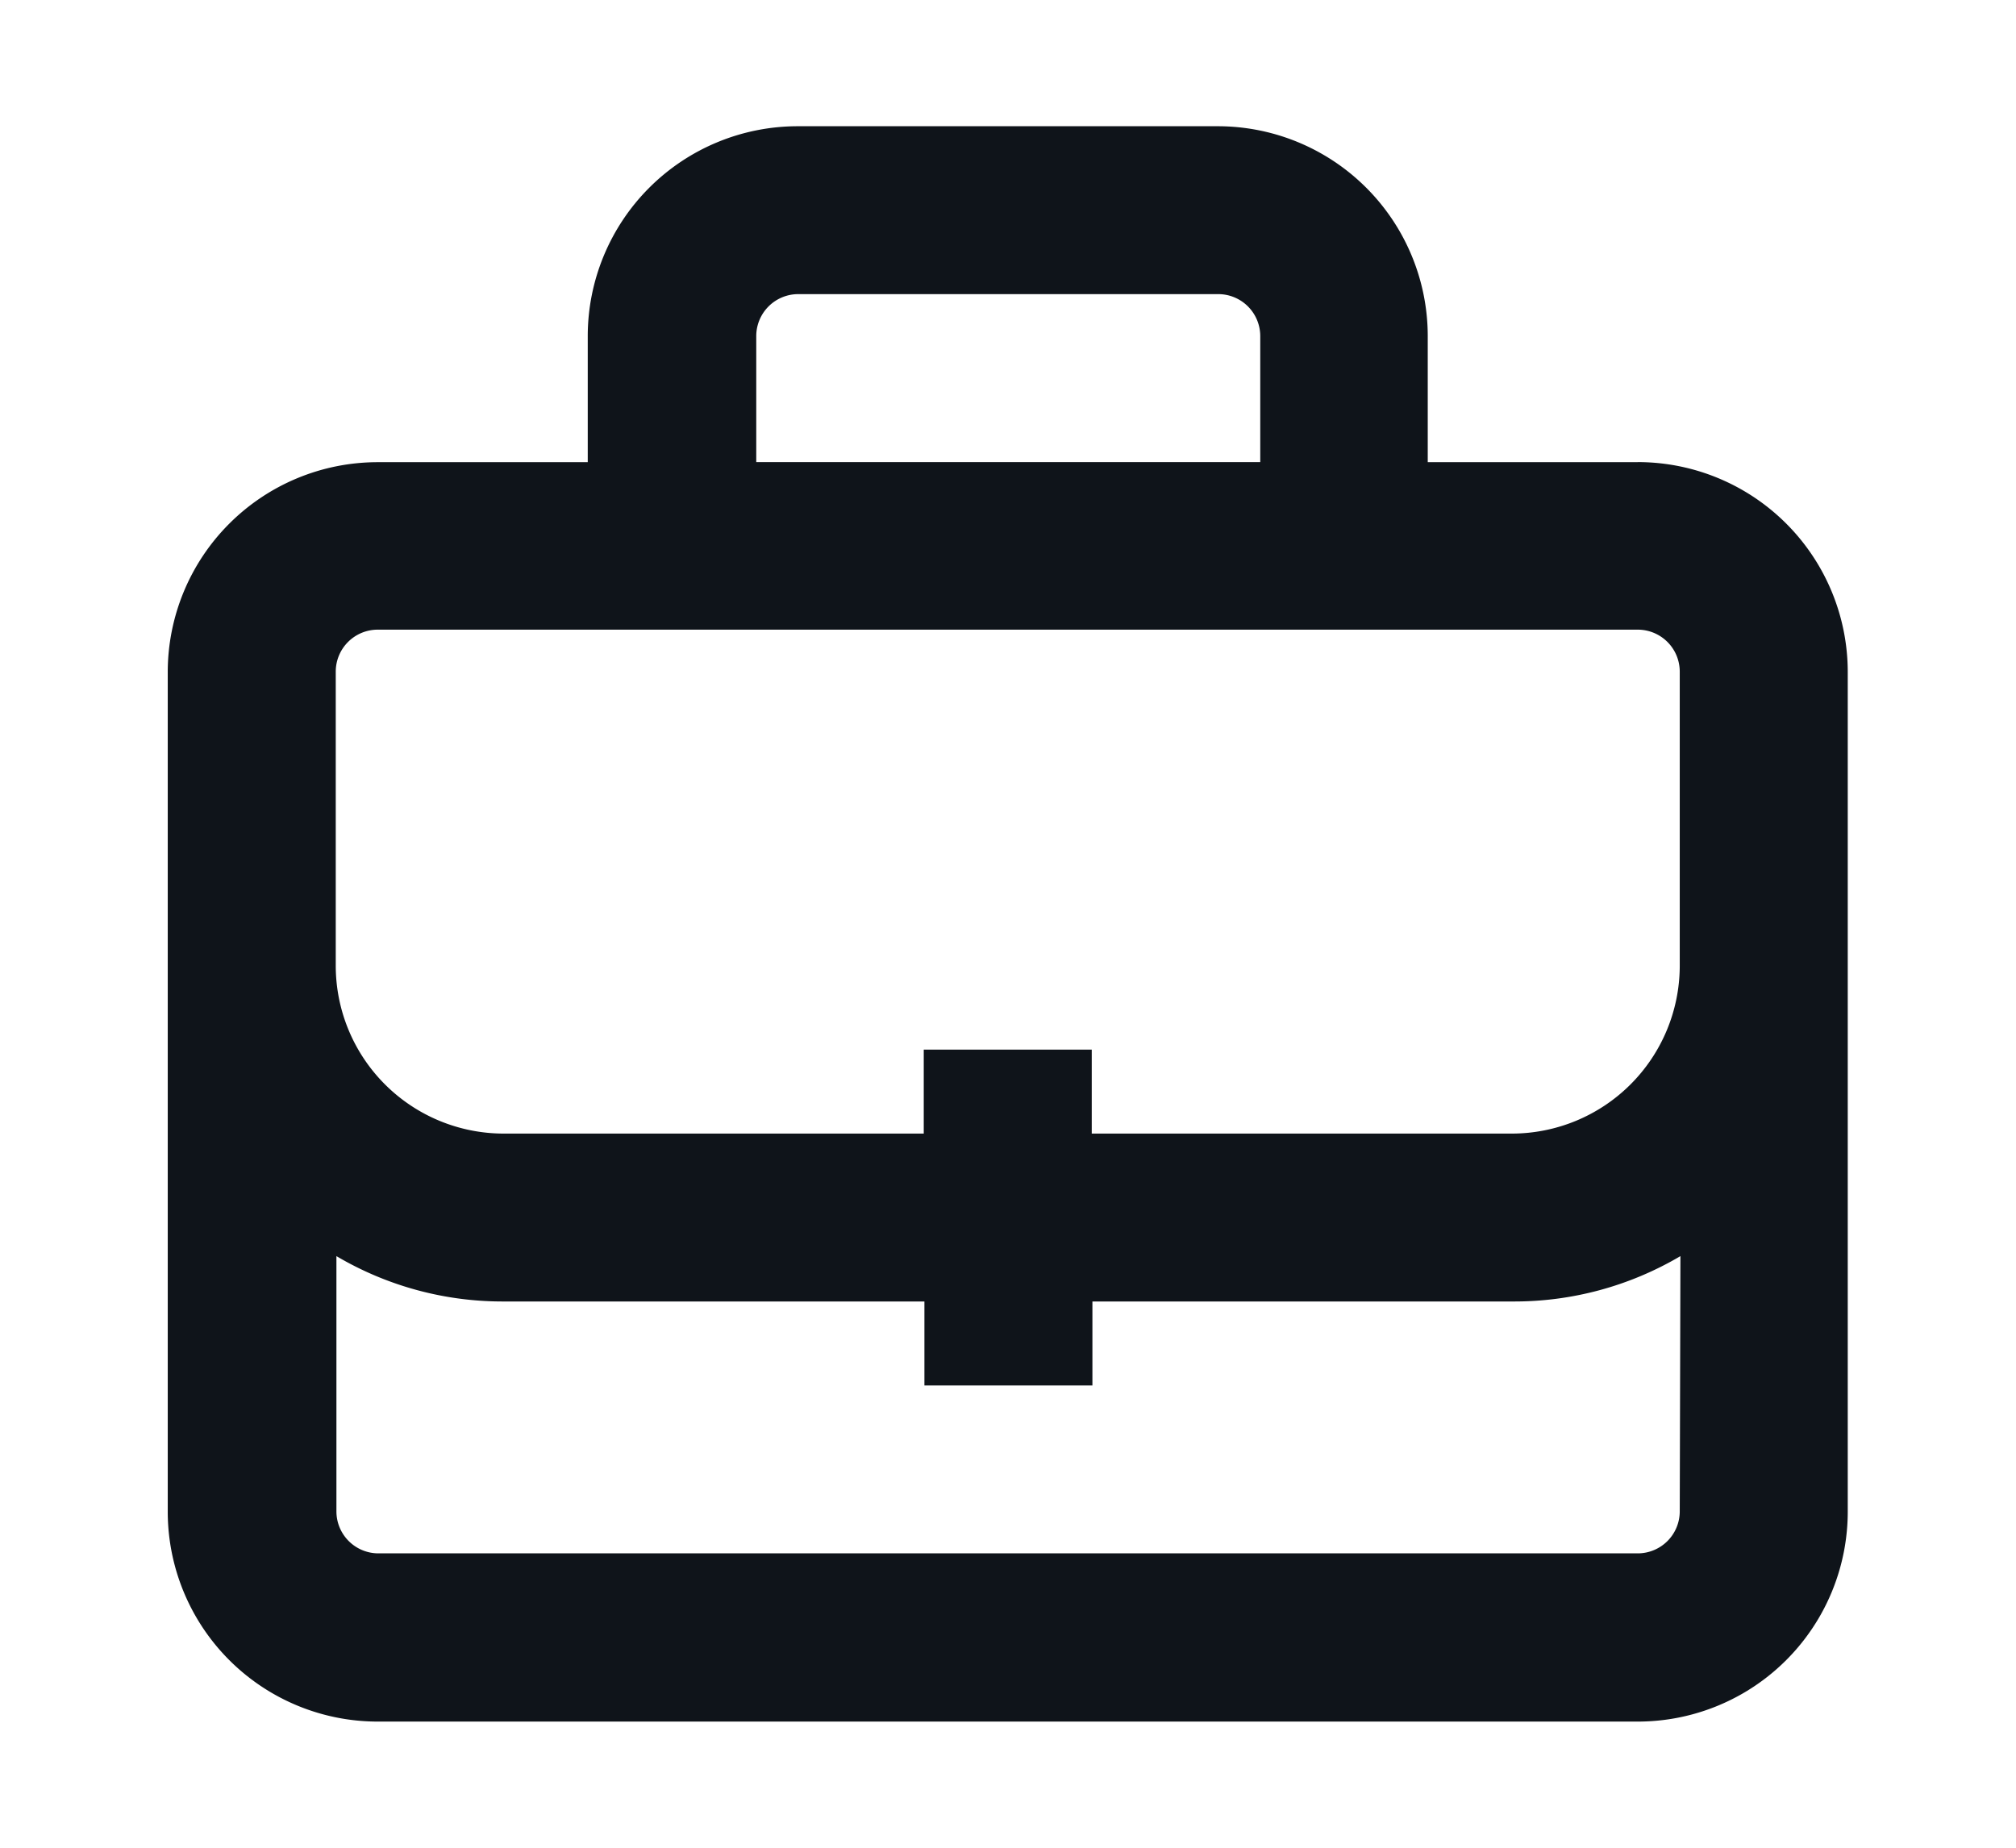 <svg xmlns="http://www.w3.org/2000/svg" width="24" height="22" viewBox="0 0 24 22"><defs><clipPath id="a"><path data-name="長方形 85" transform="translate(2096.14 -510)" fill="#0f141a" stroke="#707070" d="M0 0h24v22H0z"/></clipPath></defs><g data-name="マスクグループ 6" transform="translate(-2096.14 510)" clip-path="url(#a)"><path data-name="パス 73886" d="M2115.637-504.497h-2.5v-1.5a2.5 2.5 0 0 0-2.5-2.5h-5a2.5 2.5 0 0 0-2.5 2.5v1.5h-2.5a2.5 2.5 0 0 0-2.5 2.5v9.995a2.5 2.5 0 0 0 2.5 2.5h15a2.5 2.5 0 0 0 2.5-2.5v-9.996a2.5 2.5 0 0 0-2.5-2.5m-10.494-1.5a.5.5 0 0 1 .5-.5h5a.5.5 0 0 1 .5.5v1.5h-6Zm10.994 13.993a.5.5 0 0 1-.5.5h-14.992a.5.5 0 0 1-.5-.5v-3.039a3.889 3.889 0 0 0 2 .54h5v1h2v-1h5a3.887 3.887 0 0 0 2-.54Zm0-6.487a2 2 0 0 1-2 1.989h-5v-1h-2v1h-5a2 2 0 0 1-2-2v-3.5a.5.5 0 0 1 .5-.5h15a.5.5 0 0 1 .5.5Z" fill="#0f141a"/></g></svg>